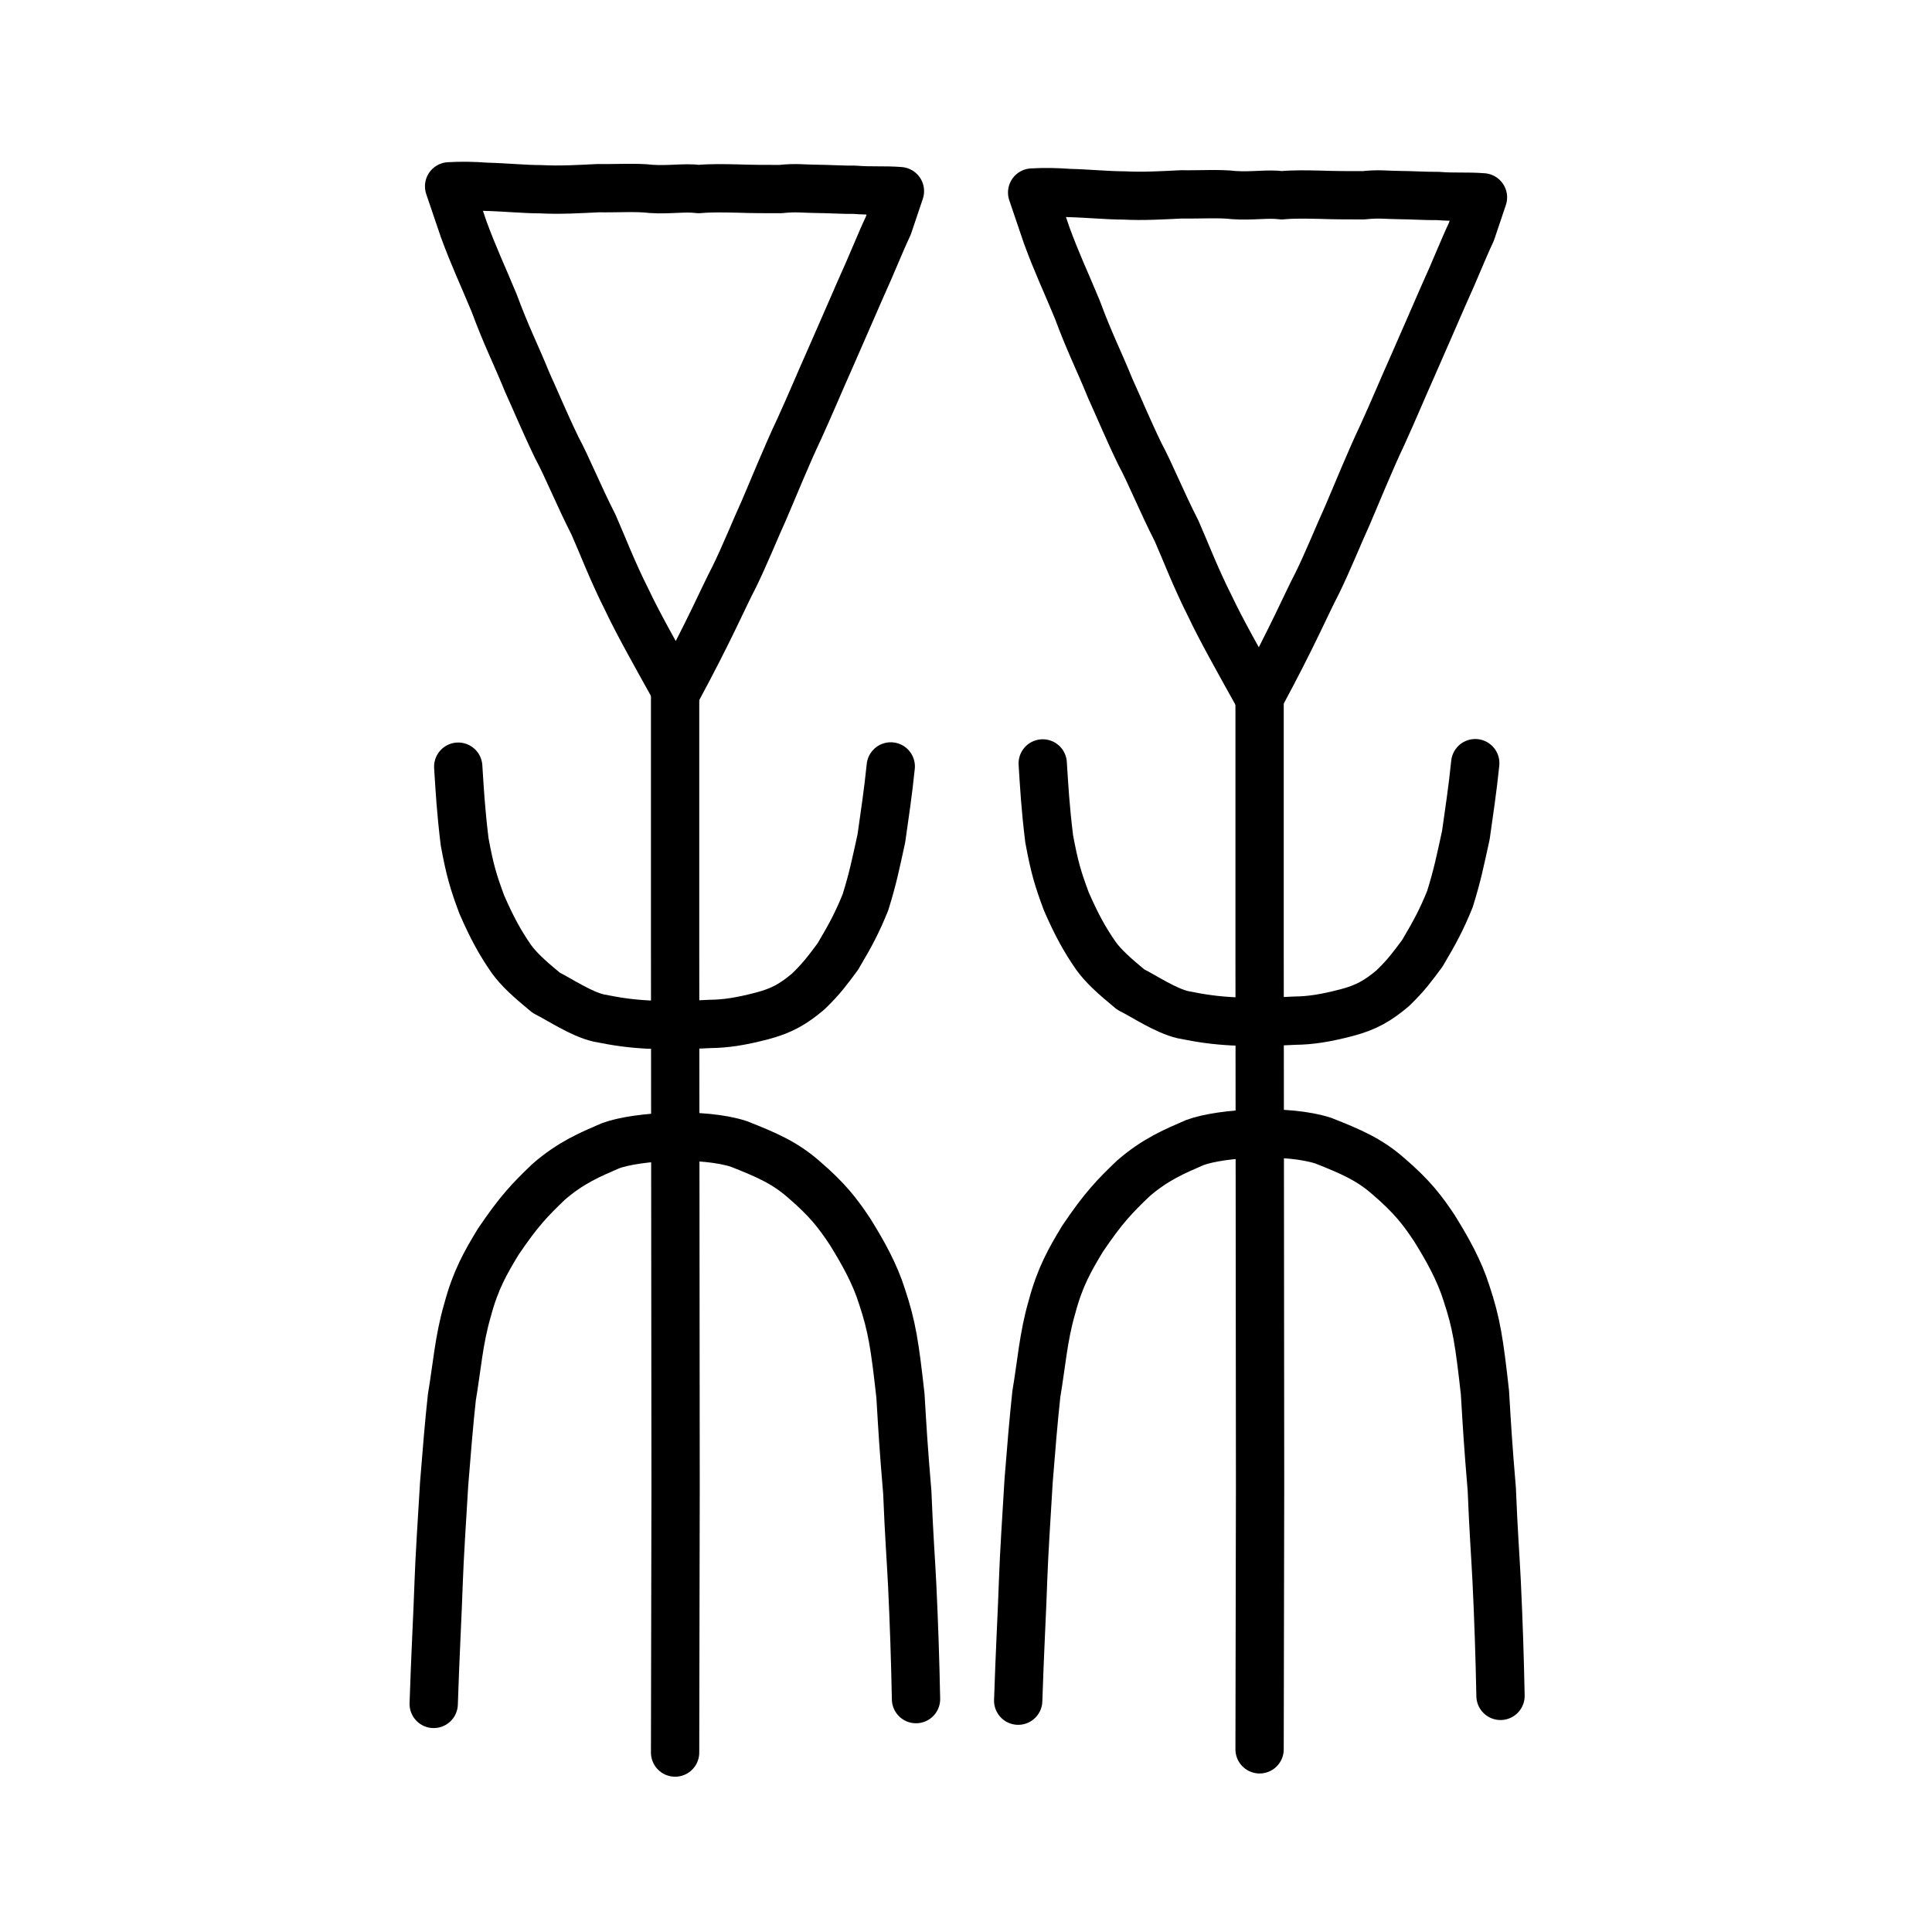 <?xml version="1.0" encoding="UTF-8" standalone="no"?>
<!-- Created with Inkscape (http://www.inkscape.org/) -->

<svg
   xmlns:dc="http://purl.org/dc/elements/1.1/"
   xmlns:cc="http://creativecommons.org/ns#"
   xmlns:rdf="http://www.w3.org/1999/02/22-rdf-syntax-ns#"
   xmlns:svg="http://www.w3.org/2000/svg"
   xmlns="http://www.w3.org/2000/svg"
   xmlns:sodipodi="http://sodipodi.sourceforge.net/DTD/sodipodi-0.dtd"
   xmlns:inkscape="http://www.inkscape.org/namespaces/inkscape"
   width="200px"
   height="200px"
   viewBox="0 0 200 200"
   version="1.1"
   id="SVGRoot"
   inkscape:version="0.92.3 (2405546, 2018-03-11)"
   sodipodi:docname="69d1ss.svg">
  <sodipodi:namedview
     id="base"
     pagecolor="#ffffff"
     bordercolor="#666666"
     borderopacity="1.0"
     inkscape:pageopacity="0.0"
     inkscape:pageshadow="2"
     inkscape:zoom="5.0397428"
     inkscape:cx="109.38327"
     inkscape:cy="128.59069"
     inkscape:document-units="px"
     inkscape:current-layer="layer1"
     showgrid="true"
     inkscape:window-width="1194"
     inkscape:window-height="791"
     inkscape:window-x="389"
     inkscape:window-y="210"
     inkscape:window-maximized="0"
     showguides="true"
     inkscape:snap-global="false">
    <inkscape:grid
       type="xygrid"
       id="grid6085" />
  </sodipodi:namedview>
  <defs
     id="defs5523" />
  <g
     id="layer1"
     inkscape:groupmode="layer"
     inkscape:label="レイヤー 1">
    <path
       style="opacity:1;vector-effect:none;fill:none;fill-opacity:1;stroke:#000000;stroke-width:5;stroke-linecap:round;stroke-linejoin:miter;stroke-miterlimit:4;stroke-dasharray:none;stroke-dashoffset:0;stroke-opacity:1"
       d="m 130.392,181.09 0.051,-27.236 -0.025,-28.564 -0.025,-26.571 V 72.148"
       id="path6087-7"
       inkscape:connector-curvature="0"
       sodipodi:nodetypes="ccccc" />
    <path
       style="opacity:1;vector-effect:none;fill:none;fill-opacity:1;stroke:#000000;stroke-width:5;stroke-linecap:round;stroke-linejoin:round;stroke-miterlimit:4;stroke-dasharray:none;stroke-dashoffset:0;stroke-opacity:1"
       d="m 105.403,176.053 c 0.163,-5.048 0.401,-9.237 0.515,-12.646 0.077,-2.304 0.338,-6.436 0.565,-10.133 0.259,-3.244 0.503,-6.25 0.801,-8.974 0.516,-3.012 0.715,-5.931 1.624,-9.027 0.824,-3.094 1.858,-4.892 3.164,-7.05 2.176,-3.213 3.286,-4.351 5.228,-6.215 2.298,-1.998 4.31,-2.827 6.387,-3.729 2.788,-1.032 9.679,-1.391 13.322,-0.189 2.85,1.126 4.738,1.938 6.713,3.672 2.466,2.113 3.53,3.527 4.769,5.387 1.332,2.145 2.579,4.358 3.325,6.748 1.028,3.083 1.32,5.028 1.904,10.246 0.222,3.693 0.303,5.2 0.709,10.026 0.172,4.371 0.386,7.074 0.507,9.581 0.19,3.963 0.318,7.837 0.396,11.807"
       id="path6755"
       inkscape:connector-curvature="0"
       sodipodi:nodetypes="cccccccccccccccc" />
    <path
       style="opacity:1;vector-effect:none;fill:none;fill-opacity:1;stroke:#000000;stroke-width:5;stroke-linecap:round;stroke-linejoin:round;stroke-miterlimit:4;stroke-dasharray:none;stroke-dashoffset:0;stroke-opacity:1"
       d="m 107.942,79.029 c 0.162,2.507 0.262,4.47 0.665,7.782 0.55,2.987 0.916,4.176 1.773,6.488 1.095,2.505 1.919,3.98 3.064,5.636 0.759,1.051 1.829,2.039 3.607,3.5 1.468,0.741 3.605,2.188 5.424,2.611 2.019,0.404 3.329,0.585 5.214,0.686 2.08,-0.006 3.466,0.081 6.357,-0.073 1.563,-0.017 3.114,-0.245 5.343,-0.827 2.071,-0.539 3.275,-1.259 4.796,-2.538 1.412,-1.369 2.025,-2.225 3.059,-3.616 1.362,-2.303 1.995,-3.501 2.853,-5.608 0.777,-2.501 1.053,-3.904 1.651,-6.631 0.34,-2.436 0.697,-4.729 0.969,-7.436"
       id="path6755-5"
       inkscape:connector-curvature="0"
       sodipodi:nodetypes="cccccccccccccc" />
    <path
       style="opacity:1;vector-effect:none;fill:none;fill-opacity:1;stroke:#000000;stroke-width:5;stroke-linecap:round;stroke-linejoin:miter;stroke-miterlimit:4;stroke-dasharray:none;stroke-dashoffset:0;stroke-opacity:1"
       d="m 69.886,181.425 0.051,-27.359 -0.025,-28.694 -0.025,-26.692 v -26.692"
       id="path6087-7-8"
       inkscape:connector-curvature="0"
       sodipodi:nodetypes="ccccc" />
    <path
       style="opacity:1;vector-effect:none;fill:none;fill-opacity:1;stroke:#000000;stroke-width:5;stroke-linecap:round;stroke-linejoin:round;stroke-miterlimit:4;stroke-dasharray:none;stroke-dashoffset:0;stroke-opacity:1"
       d="m 44.897,176.389 c 0.163,-5.048 0.401,-9.237 0.515,-12.646 0.077,-2.304 0.338,-6.436 0.565,-10.133 0.259,-3.244 0.503,-6.249 0.801,-8.974 0.516,-3.012 0.715,-5.931 1.624,-9.027 0.824,-3.094 1.858,-4.892 3.164,-7.05 2.176,-3.213 3.286,-4.351 5.228,-6.215 2.298,-1.998 4.31,-2.827 6.387,-3.729 2.788,-1.032 9.679,-1.391 13.322,-0.189 2.85,1.126 4.738,1.938 6.713,3.672 2.466,2.113 3.53,3.527 4.769,5.387 1.332,2.145 2.579,4.358 3.325,6.748 1.028,3.083 1.32,5.028 1.904,10.246 0.222,3.693 0.303,5.2 0.709,10.025 0.172,4.371 0.386,7.074 0.507,9.581 0.19,3.963 0.318,7.837 0.396,11.807"
       id="path6755-9"
       inkscape:connector-curvature="0"
       sodipodi:nodetypes="cccccccccccccccc" />
    <path
       style="opacity:1;vector-effect:none;fill:none;fill-opacity:1;stroke:#000000;stroke-width:5;stroke-linecap:round;stroke-linejoin:round;stroke-miterlimit:4;stroke-dasharray:none;stroke-dashoffset:0;stroke-opacity:1"
       d="m 47.435,79.366 c 0.162,2.507 0.262,4.47 0.665,7.782 0.55,2.987 0.916,4.176 1.773,6.488 1.095,2.505 1.919,3.98 3.064,5.636 0.759,1.051 1.829,2.039 3.607,3.5 1.468,0.741 3.605,2.188 5.424,2.611 2.019,0.404 3.329,0.585 5.214,0.686 2.08,-0.006 3.466,0.081 6.357,-0.073 1.564,-0.017 3.114,-0.245 5.343,-0.827 2.071,-0.539 3.275,-1.259 4.796,-2.538 1.412,-1.369 2.025,-2.225 3.059,-3.616 1.362,-2.303 1.995,-3.501 2.853,-5.608 0.777,-2.501 1.053,-3.904 1.651,-6.631 0.34,-2.436 0.697,-4.729 0.969,-7.436"
       id="path6755-5-8"
       inkscape:connector-curvature="0"
       sodipodi:nodetypes="cccccccccccccc" />
    <path
       style="opacity:1;vector-effect:none;fill:none;fill-opacity:1;stroke:#000000;stroke-width:5;stroke-linecap:round;stroke-linejoin:round;stroke-miterlimit:4;stroke-dasharray:none;stroke-dashoffset:0;stroke-opacity:1"
       d="m 152.309,24.015 c -0.852,1.799 -1.694,3.979 -2.9,6.619 -0.769,1.741 -2.283,5.268 -3.212,7.353 -0.927,2.06 -1.911,4.446 -3.104,7.055 -1.275,2.677 -2.74,6.307 -3.666,8.448 -0.804,1.745 -2.016,4.759 -3.102,6.947 -1.107,2.111 -2.435,5.305 -5.96,11.823 -2.271,-4.082 -3.995,-7.149 -5.097,-9.487 -1.521,-3.01 -2.516,-5.652 -3.463,-7.799 -1.573,-3.088 -2.766,-6.063 -3.798,-7.968 -1.236,-2.55 -2.176,-4.826 -3.071,-6.788 -1.21,-2.972 -2.147,-4.754 -3.416,-8.183 -1.231,-2.975 -2.115,-4.794 -3.174,-7.69 l -1.499,-4.414 c 1.281,-0.077 2.561,-0.046 3.835,0.048 1.917,0.046 3.973,0.254 5.664,0.253 1.989,0.105 3.97,-0.016 5.956,-0.111 1.808,0.032 3.99,-0.106 5.429,0.075 1.932,0.131 3.532,-0.174 4.944,0.019 1.342,-0.122 2.68,-0.082 4.028,-0.055 1.483,0.055 2.967,0.055 4.451,0.055 1.58,-0.175 2.409,-0.031 3.559,-0.025 1.533,0.014 3,0.116 4.119,0.096 1.688,0.143 3.076,0.01 4.684,0.143 z"
       id="path6170"
       inkscape:connector-curvature="0"
       sodipodi:nodetypes="ccccccccccccccccccccccccc" />
    <path
       style="opacity:1;vector-effect:none;fill:none;fill-opacity:1;stroke:#000000;stroke-width:5;stroke-linecap:round;stroke-linejoin:round;stroke-miterlimit:4;stroke-dasharray:none;stroke-dashoffset:0;stroke-opacity:1"
       d="m 91.953,23.372 c -0.852,1.799 -1.694,3.979 -2.9,6.619 -0.769,1.741 -2.283,5.268 -3.212,7.353 -0.927,2.06 -1.911,4.446 -3.104,7.055 -1.275,2.677 -2.74,6.307 -3.666,8.448 -0.804,1.745 -2.016,4.759 -3.102,6.947 -1.107,2.111 -2.435,5.305 -5.96,11.823 -2.271,-4.082 -3.995,-7.149 -5.097,-9.487 -1.521,-3.01 -2.516,-5.652 -3.463,-7.799 -1.573,-3.088 -2.766,-6.063 -3.798,-7.968 -1.236,-2.55 -2.176,-4.826 -3.071,-6.788 -1.21,-2.972 -2.147,-4.754 -3.416,-8.183 -1.231,-2.975 -2.115,-4.794 -3.174,-7.69 l -1.499,-4.414 c 1.281,-0.077 2.561,-0.046 3.835,0.048 1.917,0.046 3.973,0.254 5.664,0.253 1.989,0.105 3.97,-0.016 5.956,-0.111 1.808,0.032 3.99,-0.106 5.429,0.075 1.932,0.131 3.532,-0.174 4.944,0.019 1.342,-0.122 2.68,-0.082 4.028,-0.055 1.483,0.055 2.967,0.055 4.451,0.055 1.58,-0.175 2.409,-0.031 3.559,-0.025 1.533,0.014 3,0.116 4.119,0.096 1.688,0.143 3.076,0.01 4.684,0.143 z"
       id="path6170-6"
       inkscape:connector-curvature="0"
       sodipodi:nodetypes="ccccccccccccccccccccccccc" />
  </g>
</svg>
